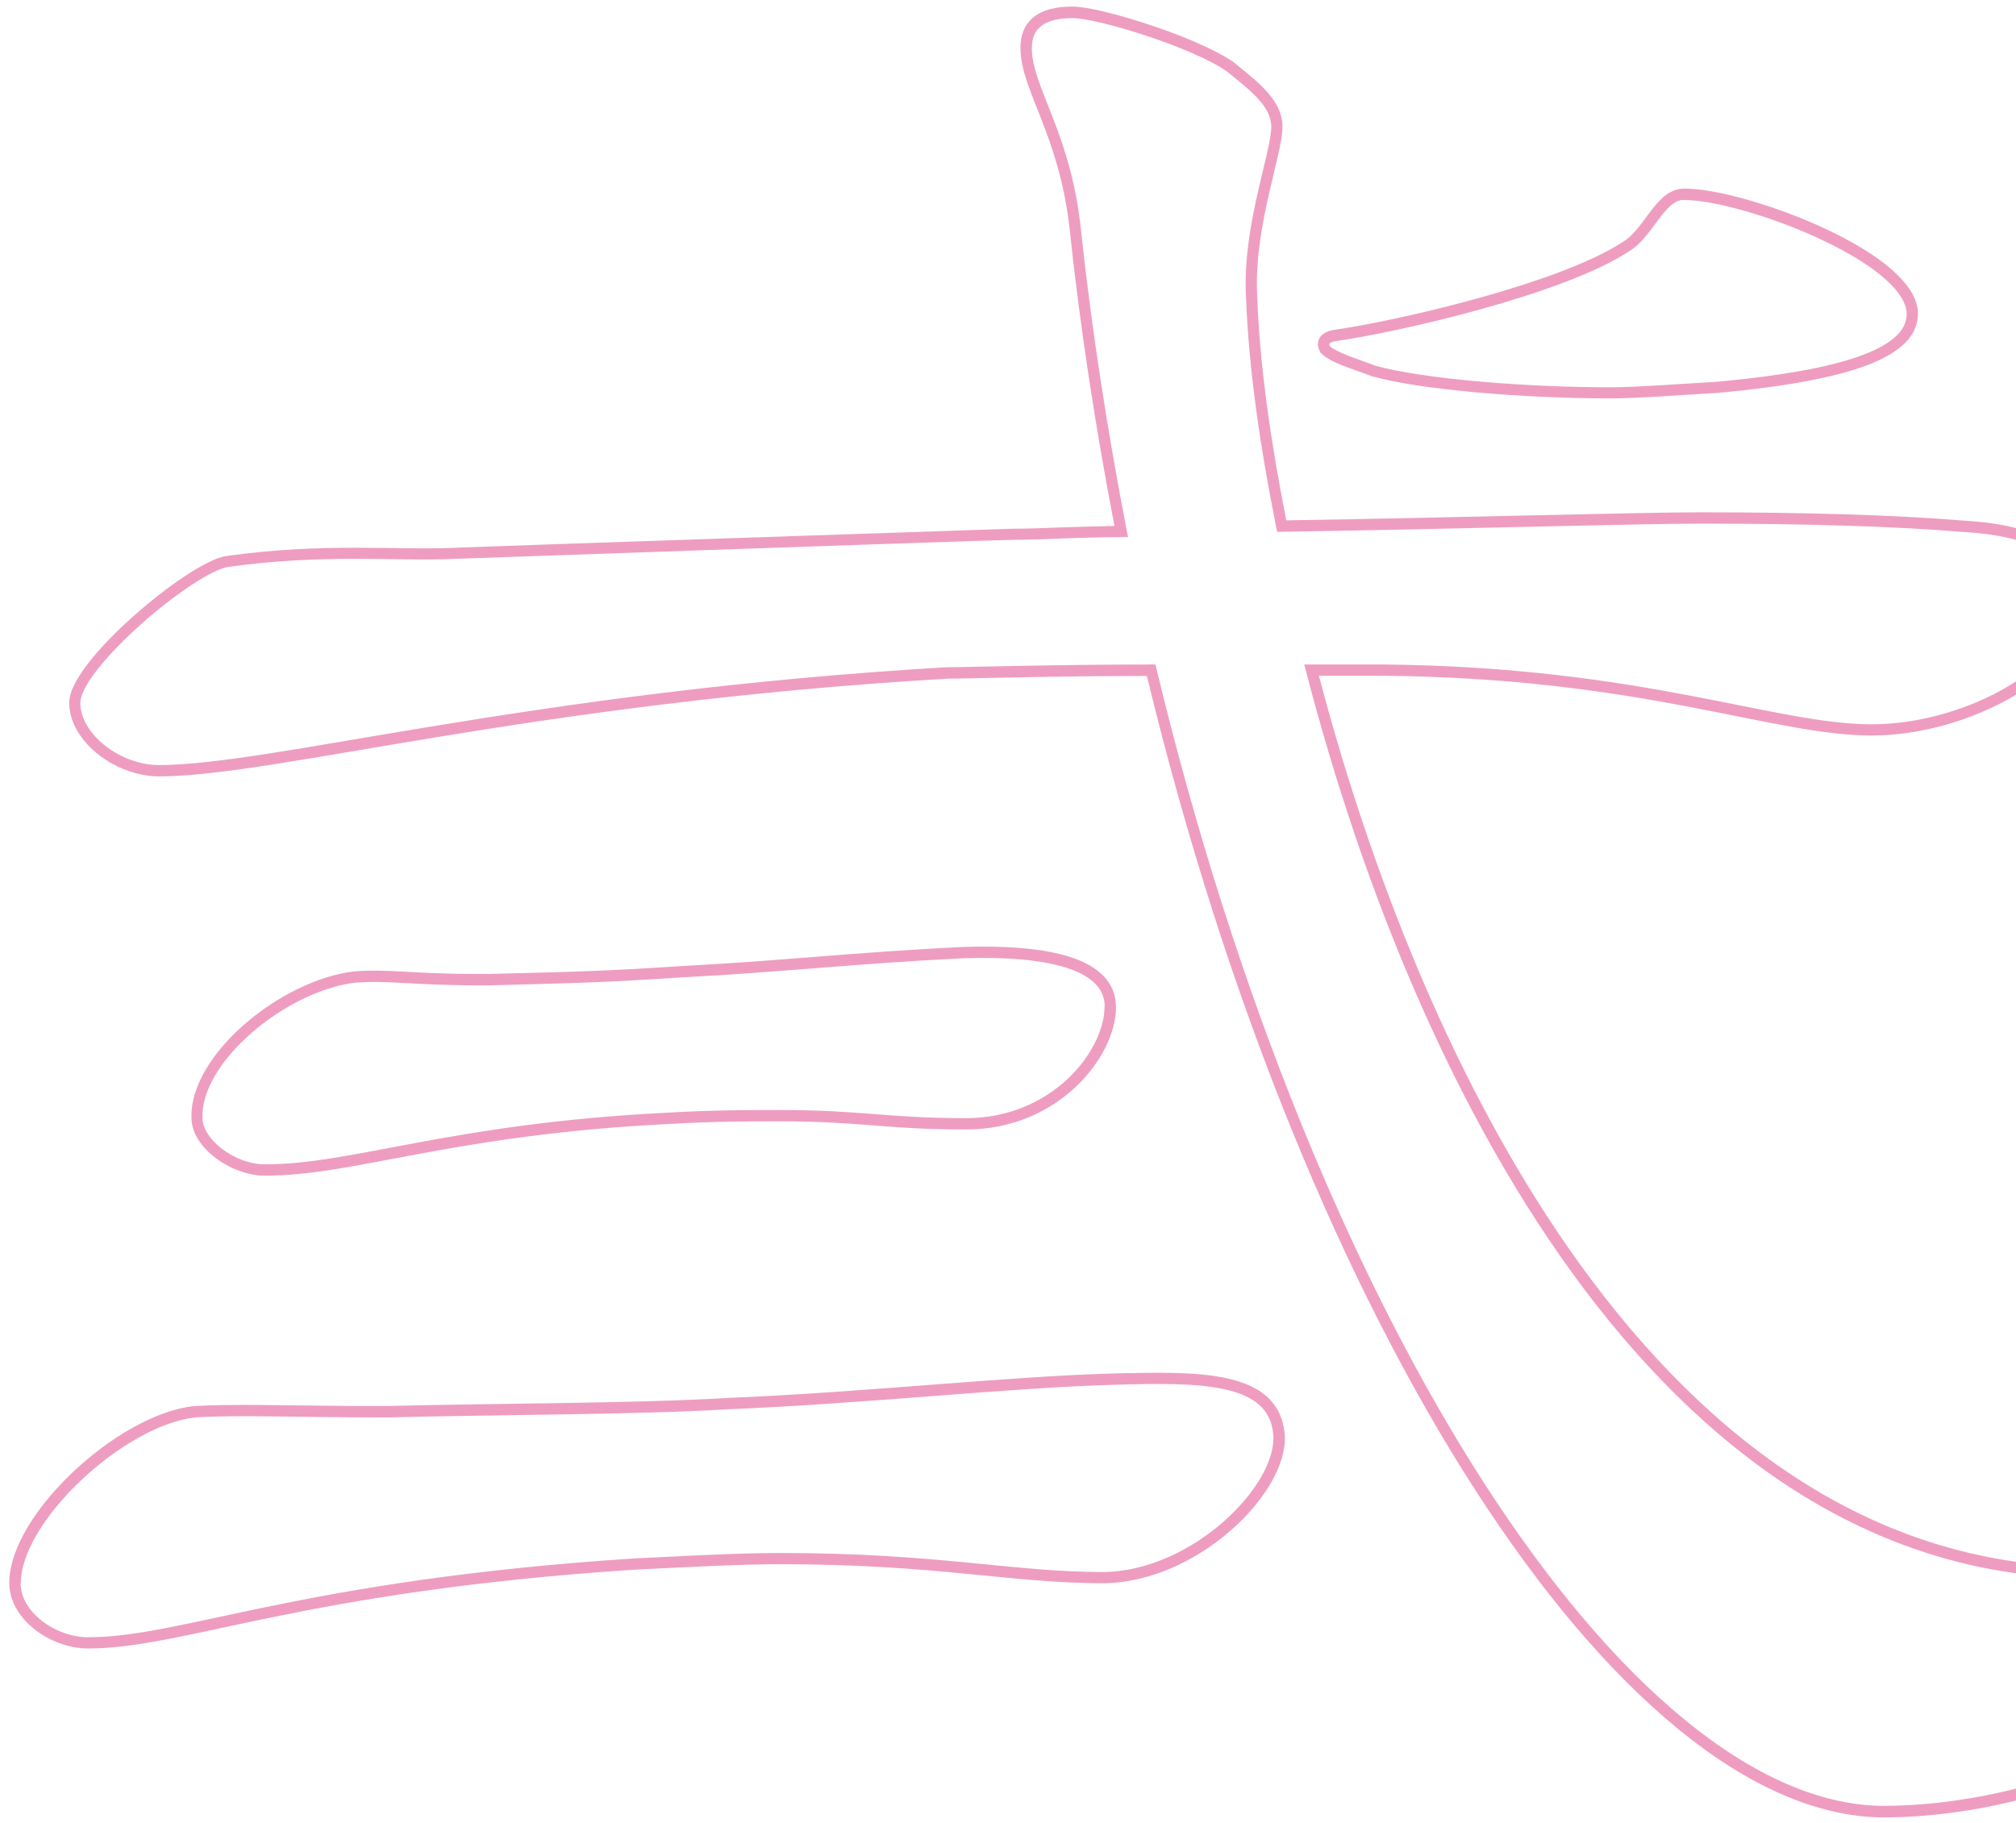 <svg viewBox="0 0 178 161" xmlns="http://www.w3.org/2000/svg"><path d="m90.1 4.2c0-1.07.34-2.01 1.14-2.67.79-.64 1.94-.95 3.44-.95.66 0 1.69.18 2.87.46 1.19.29 2.58.69 3.98 1.16 2.62.87 5.37 2 7.04 3.06l.32.21h.02s.02.03.02.03c.69.58 1.69 1.33 2.52 2.16.82.82 1.57 1.81 1.73 2.93.07.32.07.7.03 1.1-.04.42-.13.9-.24 1.44-.22 1.05-.56 2.37-.88 3.79-.62 2.69-1.22 5.87-1.1 8.96l.03.62v.02c.23 5.85 1.16 12.4 2.55 19.43 15.22-.24 31.08-.71 36.55-.71 9.37 0 17.3.24 23.08.72 1.92.12 4.58.36 6.77 1.36 1.1.5 2.11 1.21 2.84 2.21.74 1.01 1.17 2.28 1.17 3.88s-.66 3.01-1.74 4.37c-1.08 1.35-2.6 2.6-4.38 3.65-3.55 2.11-8.2 3.52-12.61 3.52s-9.5-1.28-16.26-2.56c-6.37-1.21-14.28-2.44-24.61-2.68l-2.1-.04h-5.83c4.93 18.74 12.89 38.5 24.2 53.53 11.43 15.2 26.24 25.51 44.74 25.15 11.27-.12 17.29-.78 20.58-1.4 1.64-.31 2.59-.61 3.18-.83.29-.11.49-.2.66-.27.14-.06.34-.14.55-.14h.2c.19.04.37.11.52.22.2.15.32.34.38.53.13.34.12.74.12.96 0 .15 0 .35-.13.65-.11.26-.32.59-.67 1.06-.95 1.57-2.9 3.68-5.58 5.95-2.7 2.28-6.18 4.75-10.19 7.03-8.03 4.56-18.25 8.38-28.81 8.38-5.85-.06-11.98-2.85-18.06-7.83-6.09-4.99-12.17-12.2-17.96-21.2-11.54-17.92-21.95-42.97-28.92-71.77-4.17 0-8.04.06-11.12.12-3.15.06-5.5.12-6.47.12-18.45 1.08-33.31 3.24-44.82 5.12-5.75.94-10.68 1.82-14.79 2.46s-7.44 1.05-10.01 1.05c-1.93 0-3.89-.77-5.38-1.94-1.48-1.17-2.56-2.8-2.56-4.56 0-.54.2-1.12.51-1.71.31-.6.74-1.24 1.26-1.9 1.04-1.32 2.45-2.75 3.95-4.08s3.1-2.58 4.53-3.52c.71-.47 1.39-.87 2-1.17.6-.3 1.15-.51 1.62-.58 4.35-.61 8.1-.73 11.41-.73s6.17.12 8.8 0 49.2-1.68 49.2-1.68h.02c1.31 0 2.8-.06 4.42-.12 1.44-.05 2.98-.1 4.57-.12-1.63-8.47-3.03-17.4-3.97-26.33-.47-4.14-1.54-7.15-2.49-9.59-.47-1.21-.93-2.32-1.27-3.33-.34-1.02-.57-1.99-.57-2.97zm9.59 117.06c3.29-.08 6.35-.07 8.72.47 1.36.31 2.55.8 3.43 1.58.89.79 1.44 1.86 1.58 3.24l.02.25c.06 1.27-.39 2.68-1.17 4.05-.83 1.47-2.07 2.96-3.58 4.28-3 2.63-7.14 4.68-11.37 4.68-3.99 0-7.68-.42-12.05-.84s-9.45-.84-16.27-.84c-3.82 0-7.88.24-12.93.48-14.73.96-24.67 2.7-31.97 4.19-7.27 1.49-12.03 2.77-16.3 2.77-1.68 0-3.41-.64-4.72-1.67-1.31-1.02-2.26-2.47-2.26-4.11 0-1.57.63-3.28 1.63-4.95 1.01-1.68 2.41-3.36 4.01-4.87 3.19-3 7.24-5.43 10.64-5.8h.01s.01 0 .01 0c3.17-.21 8.01-.05 14.29-.01h2.78c8.91-.23 22.3-.23 29.97-.71h.01c5.99-.24 12.22-.72 18.1-1.17s11.41-.87 15.98-.99l1.42-.04zm-2.15-32.34c0-.83-.29-1.5-.84-2.05-.56-.57-1.4-1.04-2.51-1.4-2.23-.72-5.4-.97-9.1-.85-4.91.24-8.8.54-12.61.84s-7.53.6-12.1.84c-7.45.48-8.66.48-17.3.72h-.01s0 0 0 0c-3.61 0-5.72-.12-7.35-.21-1.61-.09-2.73-.15-4.37-.03-2.99.35-6.44 2.09-9.11 4.41-2.7 2.34-4.47 5.15-4.36 7.55v.02c0 .85.64 1.86 1.72 2.69 1.07.82 2.47 1.37 3.78 1.37 3.9 0 7.92-.89 13.44-1.91 5.5-1.02 12.42-2.17 22.05-2.65 4.1-.24 7.47-.24 9.87-.24 3.74 0 6.09.18 8.41.36 2.31.18 4.57.36 8.15.36 3.82 0 6.88-1.5 8.99-3.49 2.12-2 3.23-4.46 3.23-6.33zm50.87-72.26c1.28-.06 3.19.25 5.3.82 2.12.57 4.51 1.4 6.75 2.4s4.37 2.17 5.97 3.43c1.48 1.16 2.61 2.47 2.86 3.84l.04.28c.07.92-.2 1.79-.86 2.57-.65.77-1.66 1.43-3.04 2.02-2.77 1.17-7.22 2.08-13.83 2.68h-.01c-4.06.24-7.21.48-9.39.48-7.45 0-16.62-.72-21.01-1.94h-.02s-.02-.01-.02-.01c-.93-.35-1.87-.66-2.62-.96s-1.44-.63-1.88-1.07l-.06-.06-.04-.07c-.14-.27-.28-.69-.1-1.11.18-.43.62-.67 1.15-.8h.03s.03-.01.03-.01c2.61-.36 7.63-1.37 12.72-2.78 5.1-1.41 10.19-3.19 12.99-5.06s0 0 0 0c.42-.26.8-.64 1.17-1.08.38-.45.72-.94 1.09-1.43.36-.48.75-.97 1.18-1.35.44-.39.95-.69 1.56-.77h.02s.02 0 .02 0zm.08 1c-.34.05-.67.22-1.01.52-.35.31-.68.72-1.04 1.2-.35.46-.73 1-1.13 1.48s-.86.95-1.41 1.29c-2.96 1.97-8.18 3.78-13.27 5.19s-10.14 2.43-12.81 2.8c-.19.05-.31.11-.38.15-.03.02-.05.04-.06.05 0 0-.01.02-.01.02v.01.05c0 .03.02.08.04.14.29.26.78.51 1.48.79.74.3 1.59.58 2.57.95 4.26 1.18 13.31 1.9 20.73 1.9 2.14 0 5.23-.24 9.32-.48 6.59-.6 10.9-1.49 13.53-2.6 1.31-.55 2.16-1.15 2.67-1.75.49-.58.67-1.19.63-1.83-.1-1.04-.98-2.22-2.53-3.43-1.51-1.19-3.56-2.32-5.76-3.3s-4.53-1.8-6.6-2.35c-2.07-.56-3.85-.84-4.97-.79zm-146.67 122.14c0 1.24.72 2.43 1.88 3.33 1.15.9 2.66 1.45 4.1 1.45 4.13 0 8.73-1.24 16.1-2.75 7.34-1.5 17.32-3.25 32.11-4.21 5.03-.24 9.13-.48 12.98-.48 6.86 0 11.98.42 16.37.84s8.02.84 11.95.84 7.83-1.91 10.71-4.44c1.43-1.26 2.6-2.66 3.37-4.02.77-1.37 1.13-2.66 1.03-3.72-.11-1.14-.55-1.97-1.24-2.58-.71-.63-1.71-1.07-2.99-1.36-2.57-.58-6.04-.53-9.89-.41-4.54.12-10.05.54-15.93.99s-12.13.93-18.14 1.17c-7.69.48-21.16.48-30 .72h-.01s0 0 0 0c-7.71 0-13.42-.24-17 0-3.08.35-6.94 2.6-10.05 5.54-1.55 1.46-2.89 3.07-3.84 4.65-.95 1.59-1.49 3.12-1.49 4.43zm96.72-50.88c0 2.21-1.29 4.92-3.55 7.05-2.28 2.15-5.58 3.77-9.67 3.77-3.62 0-5.92-.18-8.23-.36s-4.63-.36-8.33-.36c-2.4 0-5.75 0-9.81.24-9.57.48-16.45 1.62-21.92 2.63-5.46 1.01-9.6 1.93-13.62 1.93-1.57 0-3.17-.65-4.38-1.57-1.19-.9-2.11-2.17-2.12-3.47-.13-2.87 1.94-5.95 4.7-8.35 2.78-2.42 6.41-4.27 9.66-4.65h.02c1.71-.12 2.88-.06 4.5.03 1.41.08 3.19.18 6.02.2h1.28c8.63-.23 9.82-.23 17.25-.71 4.55-.24 8.27-.54 12.08-.84s7.72-.6 12.64-.84c3.74-.12 7.05.12 9.44.89 1.2.39 2.2.93 2.91 1.65.72.74 1.12 1.66 1.12 2.75zm-7.44-84.72c0 .82.19 1.68.51 2.66s.77 2.04 1.25 3.28c.91 2.32 1.93 5.2 2.45 9.06l.1.79c.96 9.11 2.4 18.21 4.07 26.84l.12.6h-.61c-1.79 0-3.52.06-5.14.12-1.61.06-3.11.12-4.44.12s-49.2 1.68-49.2 1.68c-2.65.12-5.57 0-8.84 0s-6.98.12-11.27.72c-.31.05-.76.21-1.32.49s-1.2.66-1.89 1.11c-1.38.91-2.95 2.13-4.42 3.44s-2.84 2.7-3.83 3.96c-.5.63-.89 1.22-1.16 1.74-.27.53-.39.95-.39 1.25 0 1.35.84 2.72 2.18 3.78 1.33 1.05 3.09 1.72 4.76 1.72 2.48 0 5.74-.4 9.85-1.04s9.01-1.52 14.79-2.46c11.53-1.89 26.43-4.05 44.93-5.14h.03c.95 0 3.28-.06 6.47-.12 3.18-.06 7.21-.12 11.53-.12h.39l.09.38c6.95 28.88 17.37 53.96 28.89 71.85 5.76 8.94 11.78 16.07 17.76 20.96 5.98 4.9 11.89 7.54 17.43 7.6 10.32 0 20.38-3.74 28.31-8.24 3.96-2.25 7.39-4.68 10.04-6.93 2.66-2.25 4.52-4.28 5.38-5.71v-.02s.03-.02.03-.02c.35-.47.5-.73.57-.89.05-.12.05-.17.05-.25 0-.26 0-.46-.06-.6-.02-.06-.04-.07-.04-.07s-.03-.02-.11-.02c.01 0-.01 0-.17.07-.15.06-.38.16-.69.28-.64.24-1.65.55-3.34.87-3.37.64-9.46 1.3-20.75 1.42-18.94.36-34.01-10.2-45.56-25.55-11.54-15.34-19.6-35.51-24.53-54.51l-.16-.62h7.13c11.44.12 20.05 1.44 26.88 2.74 6.86 1.3 11.82 2.54 16.08 2.54s8.7-1.35 12.1-3.38c1.7-1.01 3.12-2.18 4.11-3.42s1.53-2.51 1.53-3.74c0-1.4-.38-2.47-.98-3.29-.6-.83-1.46-1.44-2.45-1.89-2.01-.92-4.5-1.16-6.42-1.28h-.01c-5.74-.48-13.64-.72-23-.72-5.52 0-21.57.48-36.95.72h-.42s-.08-.4-.08-.4c-1.44-7.21-2.41-13.96-2.65-20-.24-3.43.43-6.97 1.09-9.85.33-1.46.66-2.72.88-3.77.11-.52.18-.96.22-1.33.04-.38.03-.63-.01-.79v-.03s-.01-.03-.01-.03c-.1-.79-.65-1.59-1.45-2.38-.78-.78-1.69-1.46-2.43-2.08-1.5-1.04-4.32-2.22-7.1-3.14-1.38-.46-2.74-.85-3.9-1.13-1.17-.28-2.1-.43-2.63-.43-1.38 0-2.27.29-2.8.73-.52.42-.78 1.04-.78 1.89z" fill="#ee9dc1"/></svg>